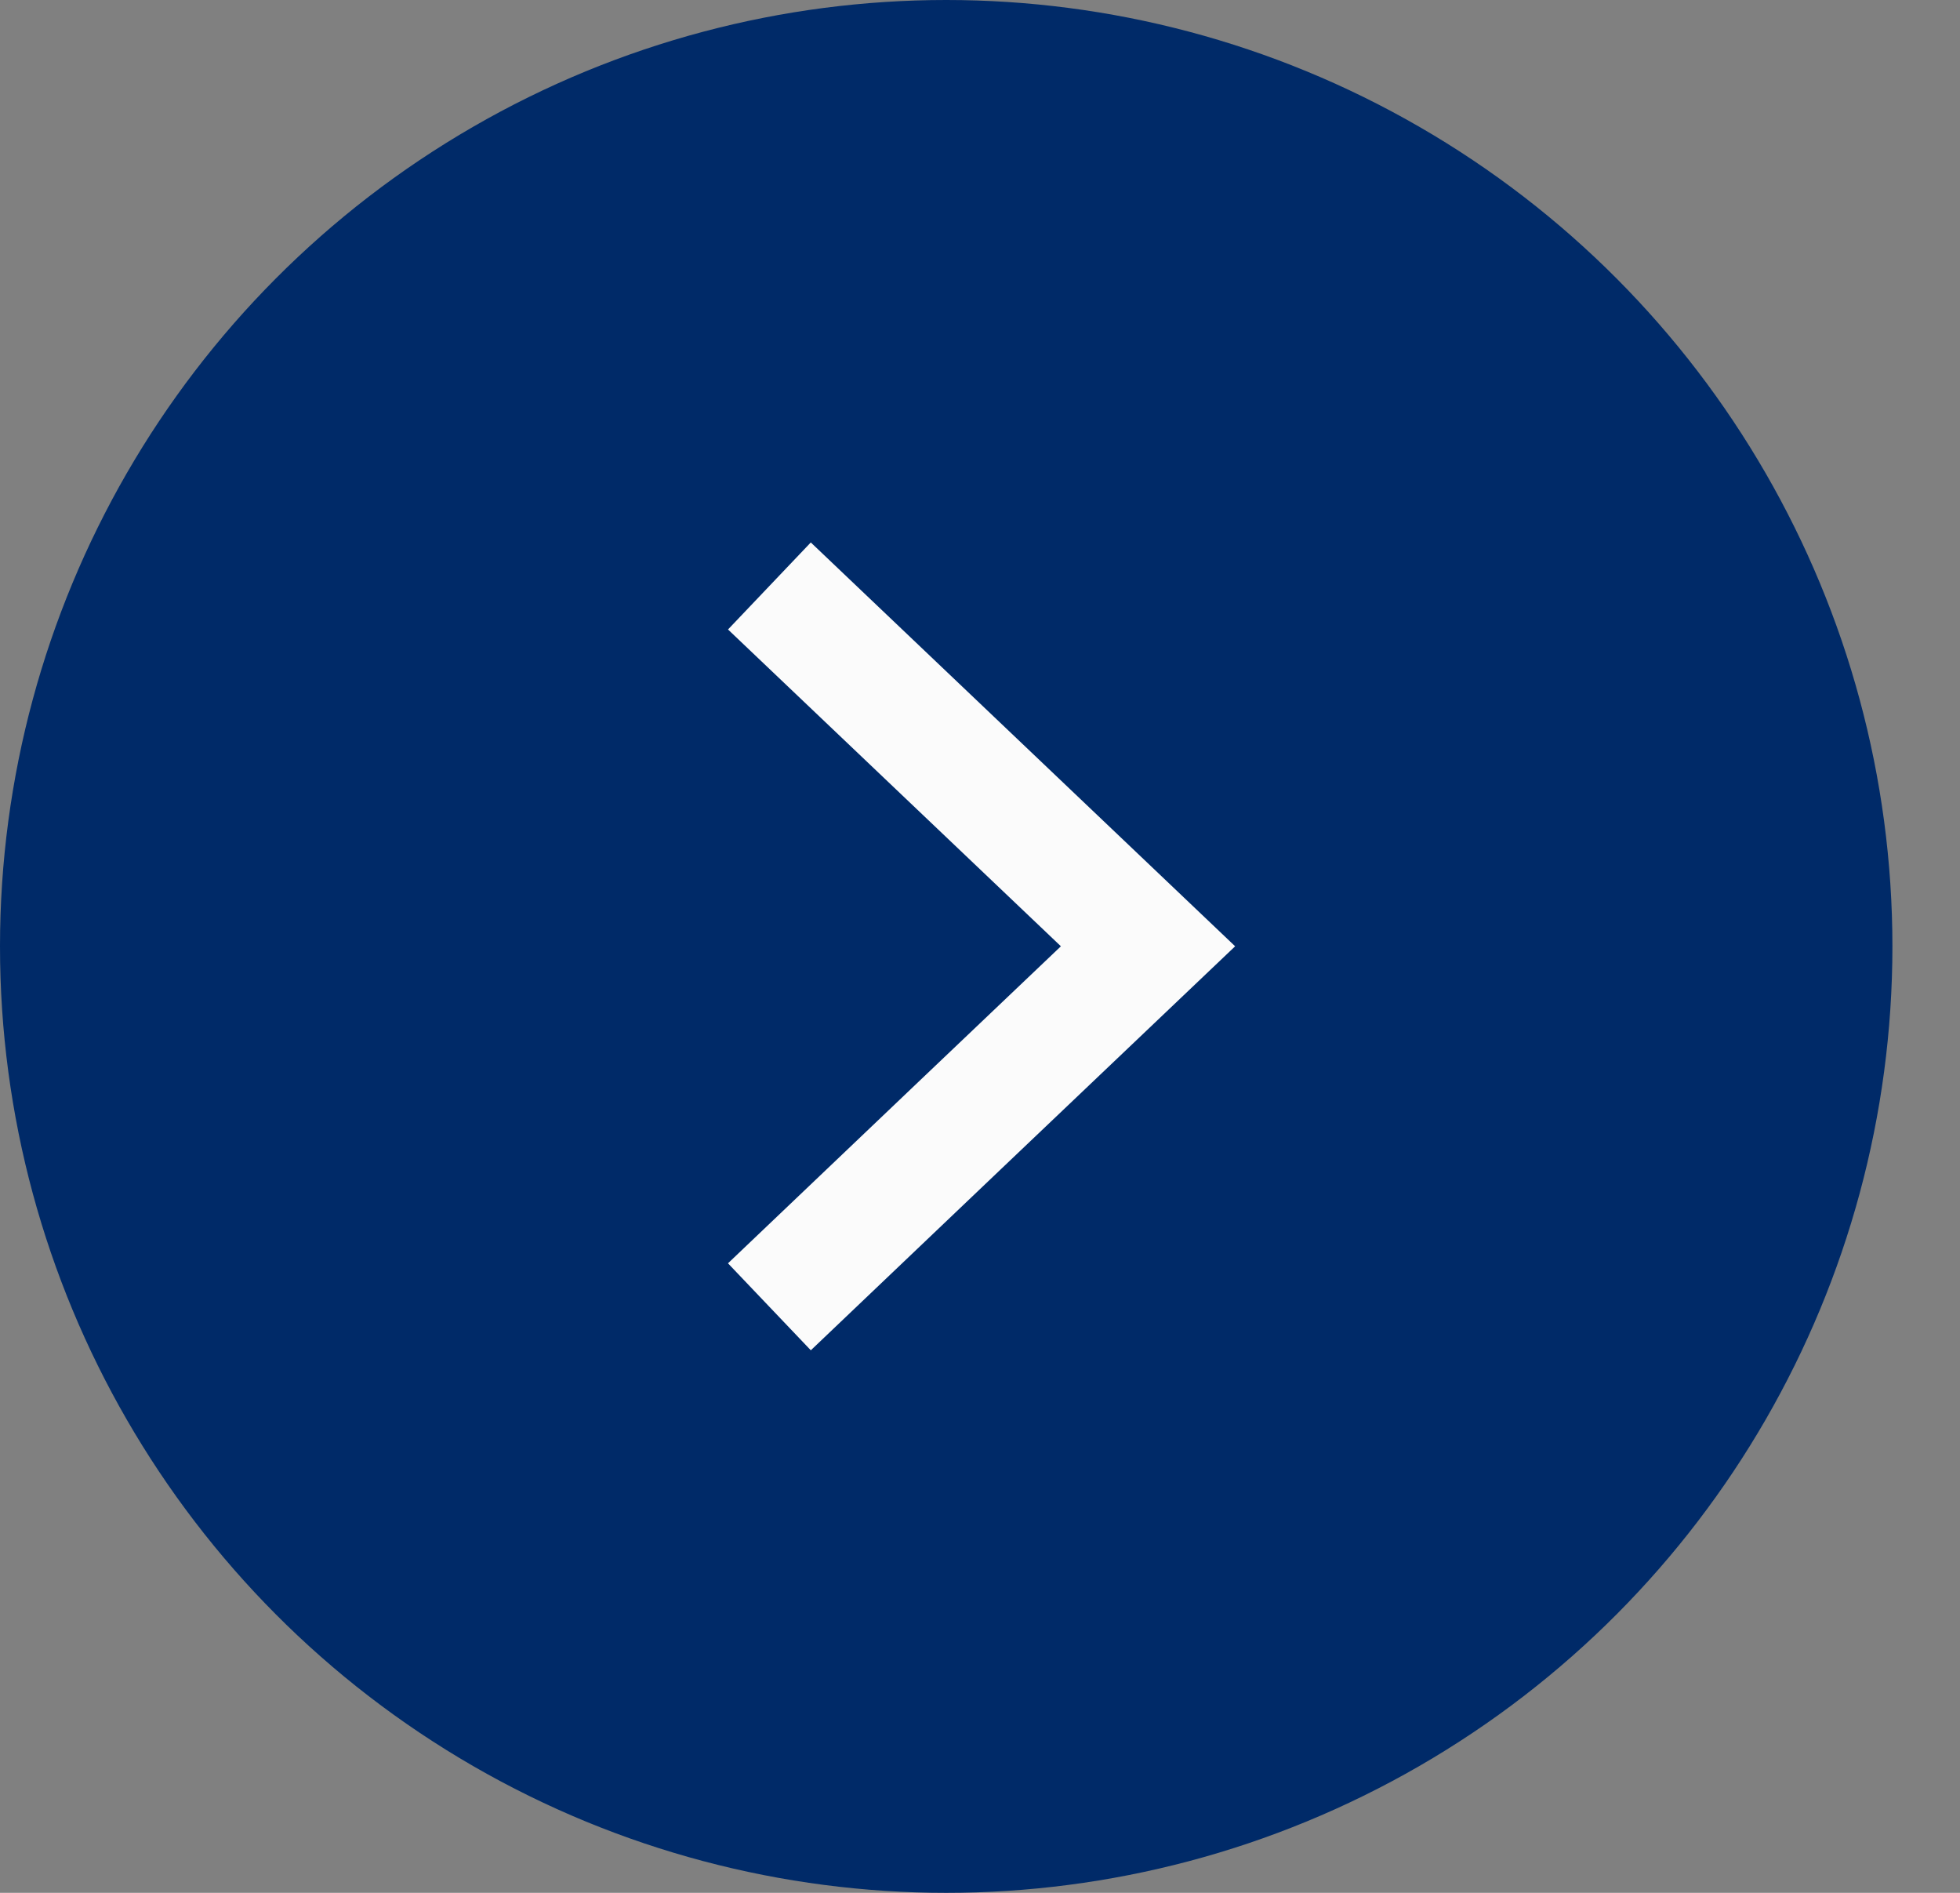 <svg width="29" height="28" viewBox="0 0 29 28" fill="none" xmlns="http://www.w3.org/2000/svg">
<rect x="0" y="0" width="29" height="28" fill="#808080" stroke="none"/>
<circle cx="14" cy="14" r="13.5" fill="#002A68" stroke="#002A68"/>
<path d="M11.384 8.668L14.185 11.333L16.986 13.998L14.185 16.663L11.384 19.331" stroke="#FBFBFB" stroke-width="1.777" stroke-miterlimit="10"/>
</svg>
